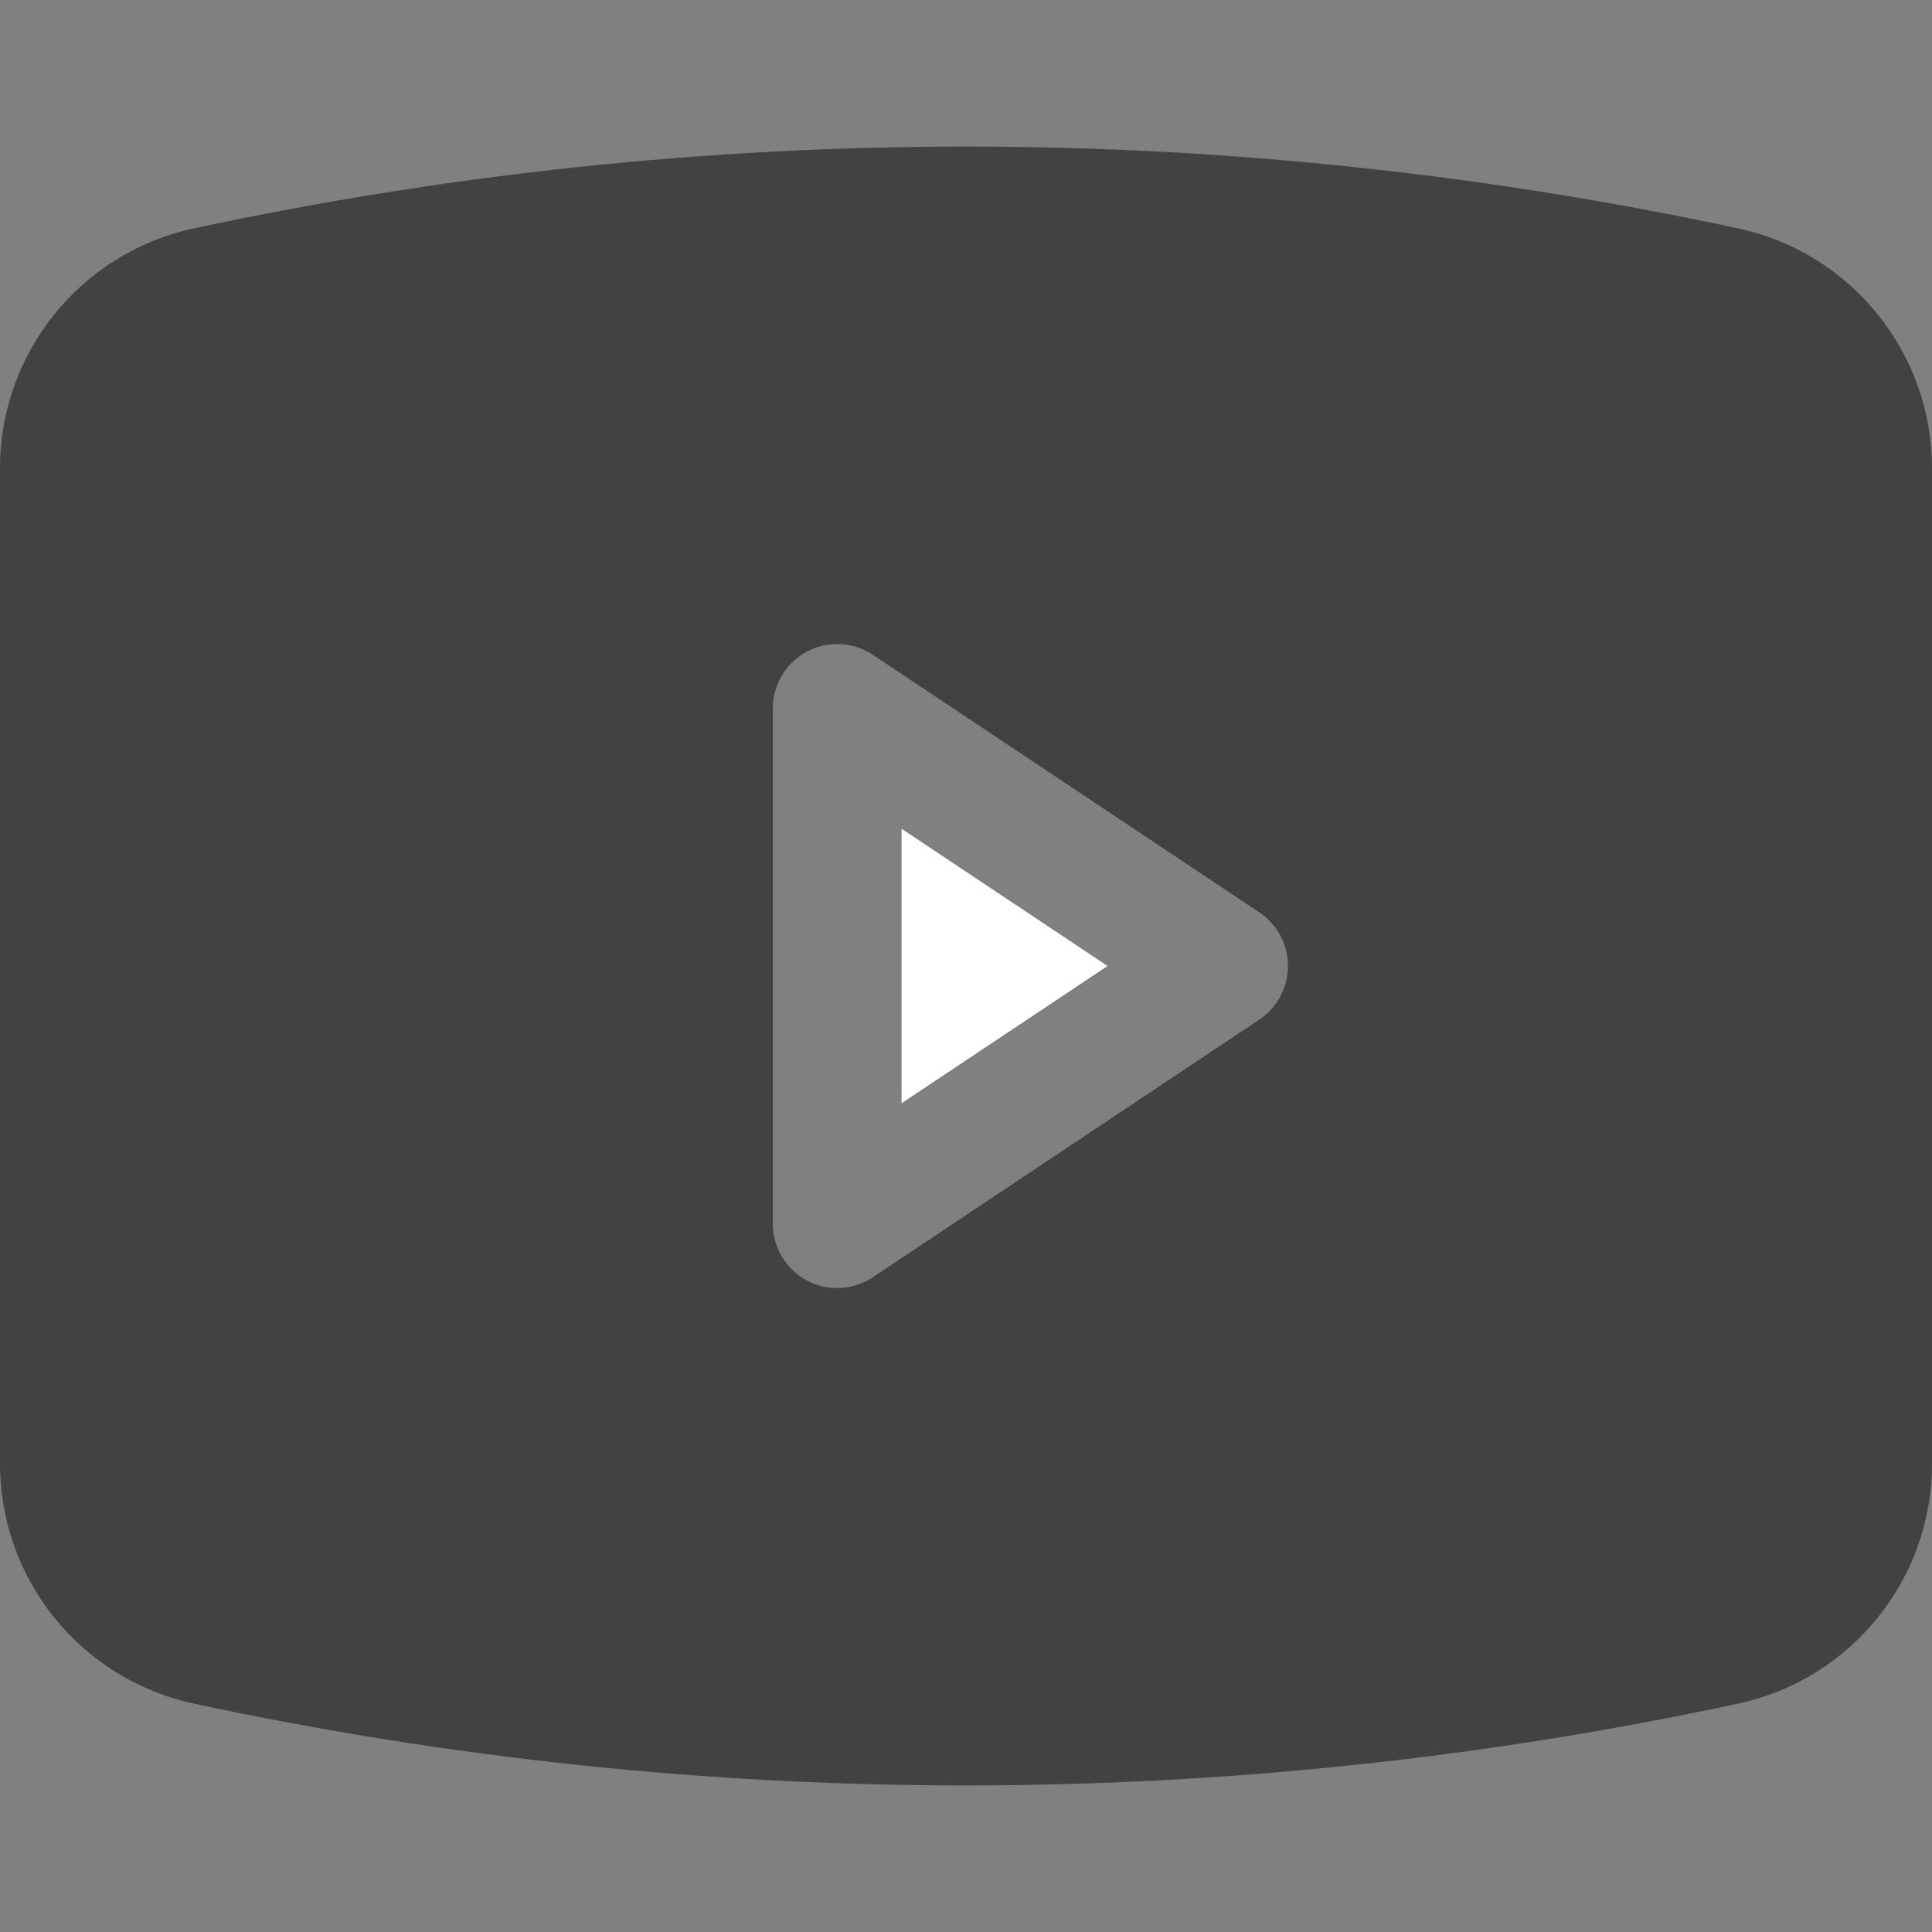 <svg width="20" height="20" viewBox="0 0 20 20" fill="none" xmlns="http://www.w3.org/2000/svg">
<rect x="0" y="0" width="20" height="20" fill="#808080" stroke="none"/>
<path d="M11.465 10L9.333 11.421V8.579L11.465 10Z" fill="white"/>
<path fill-rule="evenodd" clip-rule="evenodd" d="M2.008 2.364C7.276 1.235 12.724 1.235 17.992 2.364C19.163 2.615 20 3.65 20 4.848V15.152C20 16.35 19.163 17.385 17.992 17.636C12.724 18.765 7.276 18.765 2.008 17.636C0.837 17.385 0 16.35 0 15.152V4.848C0 3.65 0.837 2.615 2.008 2.364ZM9.036 6.779C8.832 6.642 8.569 6.63 8.352 6.746C8.135 6.862 8 7.088 8 7.333V12.667C8 12.913 8.135 13.139 8.352 13.255C8.569 13.371 8.832 13.358 9.036 13.222L13.037 10.555C13.222 10.431 13.333 10.223 13.333 10C13.333 9.777 13.222 9.569 13.037 9.445L9.036 6.779Z" fill="#424242"/>
</svg>
